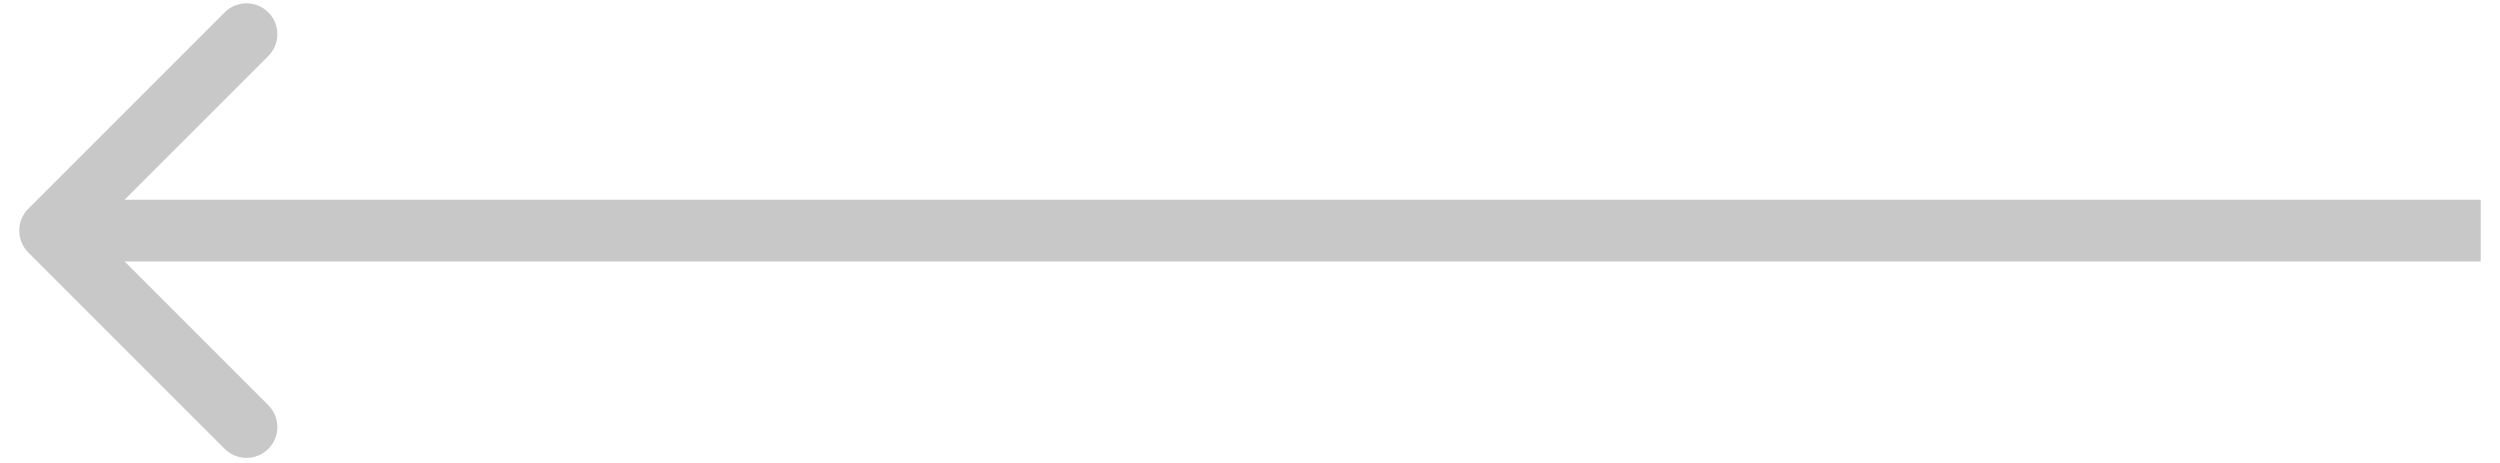 <?xml version="1.0" encoding="UTF-8"?> <svg xmlns="http://www.w3.org/2000/svg" width="81" height="15" viewBox="0 0 81 15" fill="none"><path d="M0.916 6.764C0.525 7.155 0.525 7.788 0.916 8.179L7.28 14.543C7.67 14.933 8.304 14.933 8.694 14.543C9.085 14.152 9.085 13.519 8.694 13.128L3.037 7.471L8.694 1.815C9.085 1.424 9.085 0.791 8.694 0.4C8.304 0.01 7.67 0.01 7.28 0.4L0.916 6.764ZM80.375 6.471L1.623 6.471L1.623 8.471L80.375 8.471L80.375 6.471Z" fill="#C8C8C8"></path></svg> 